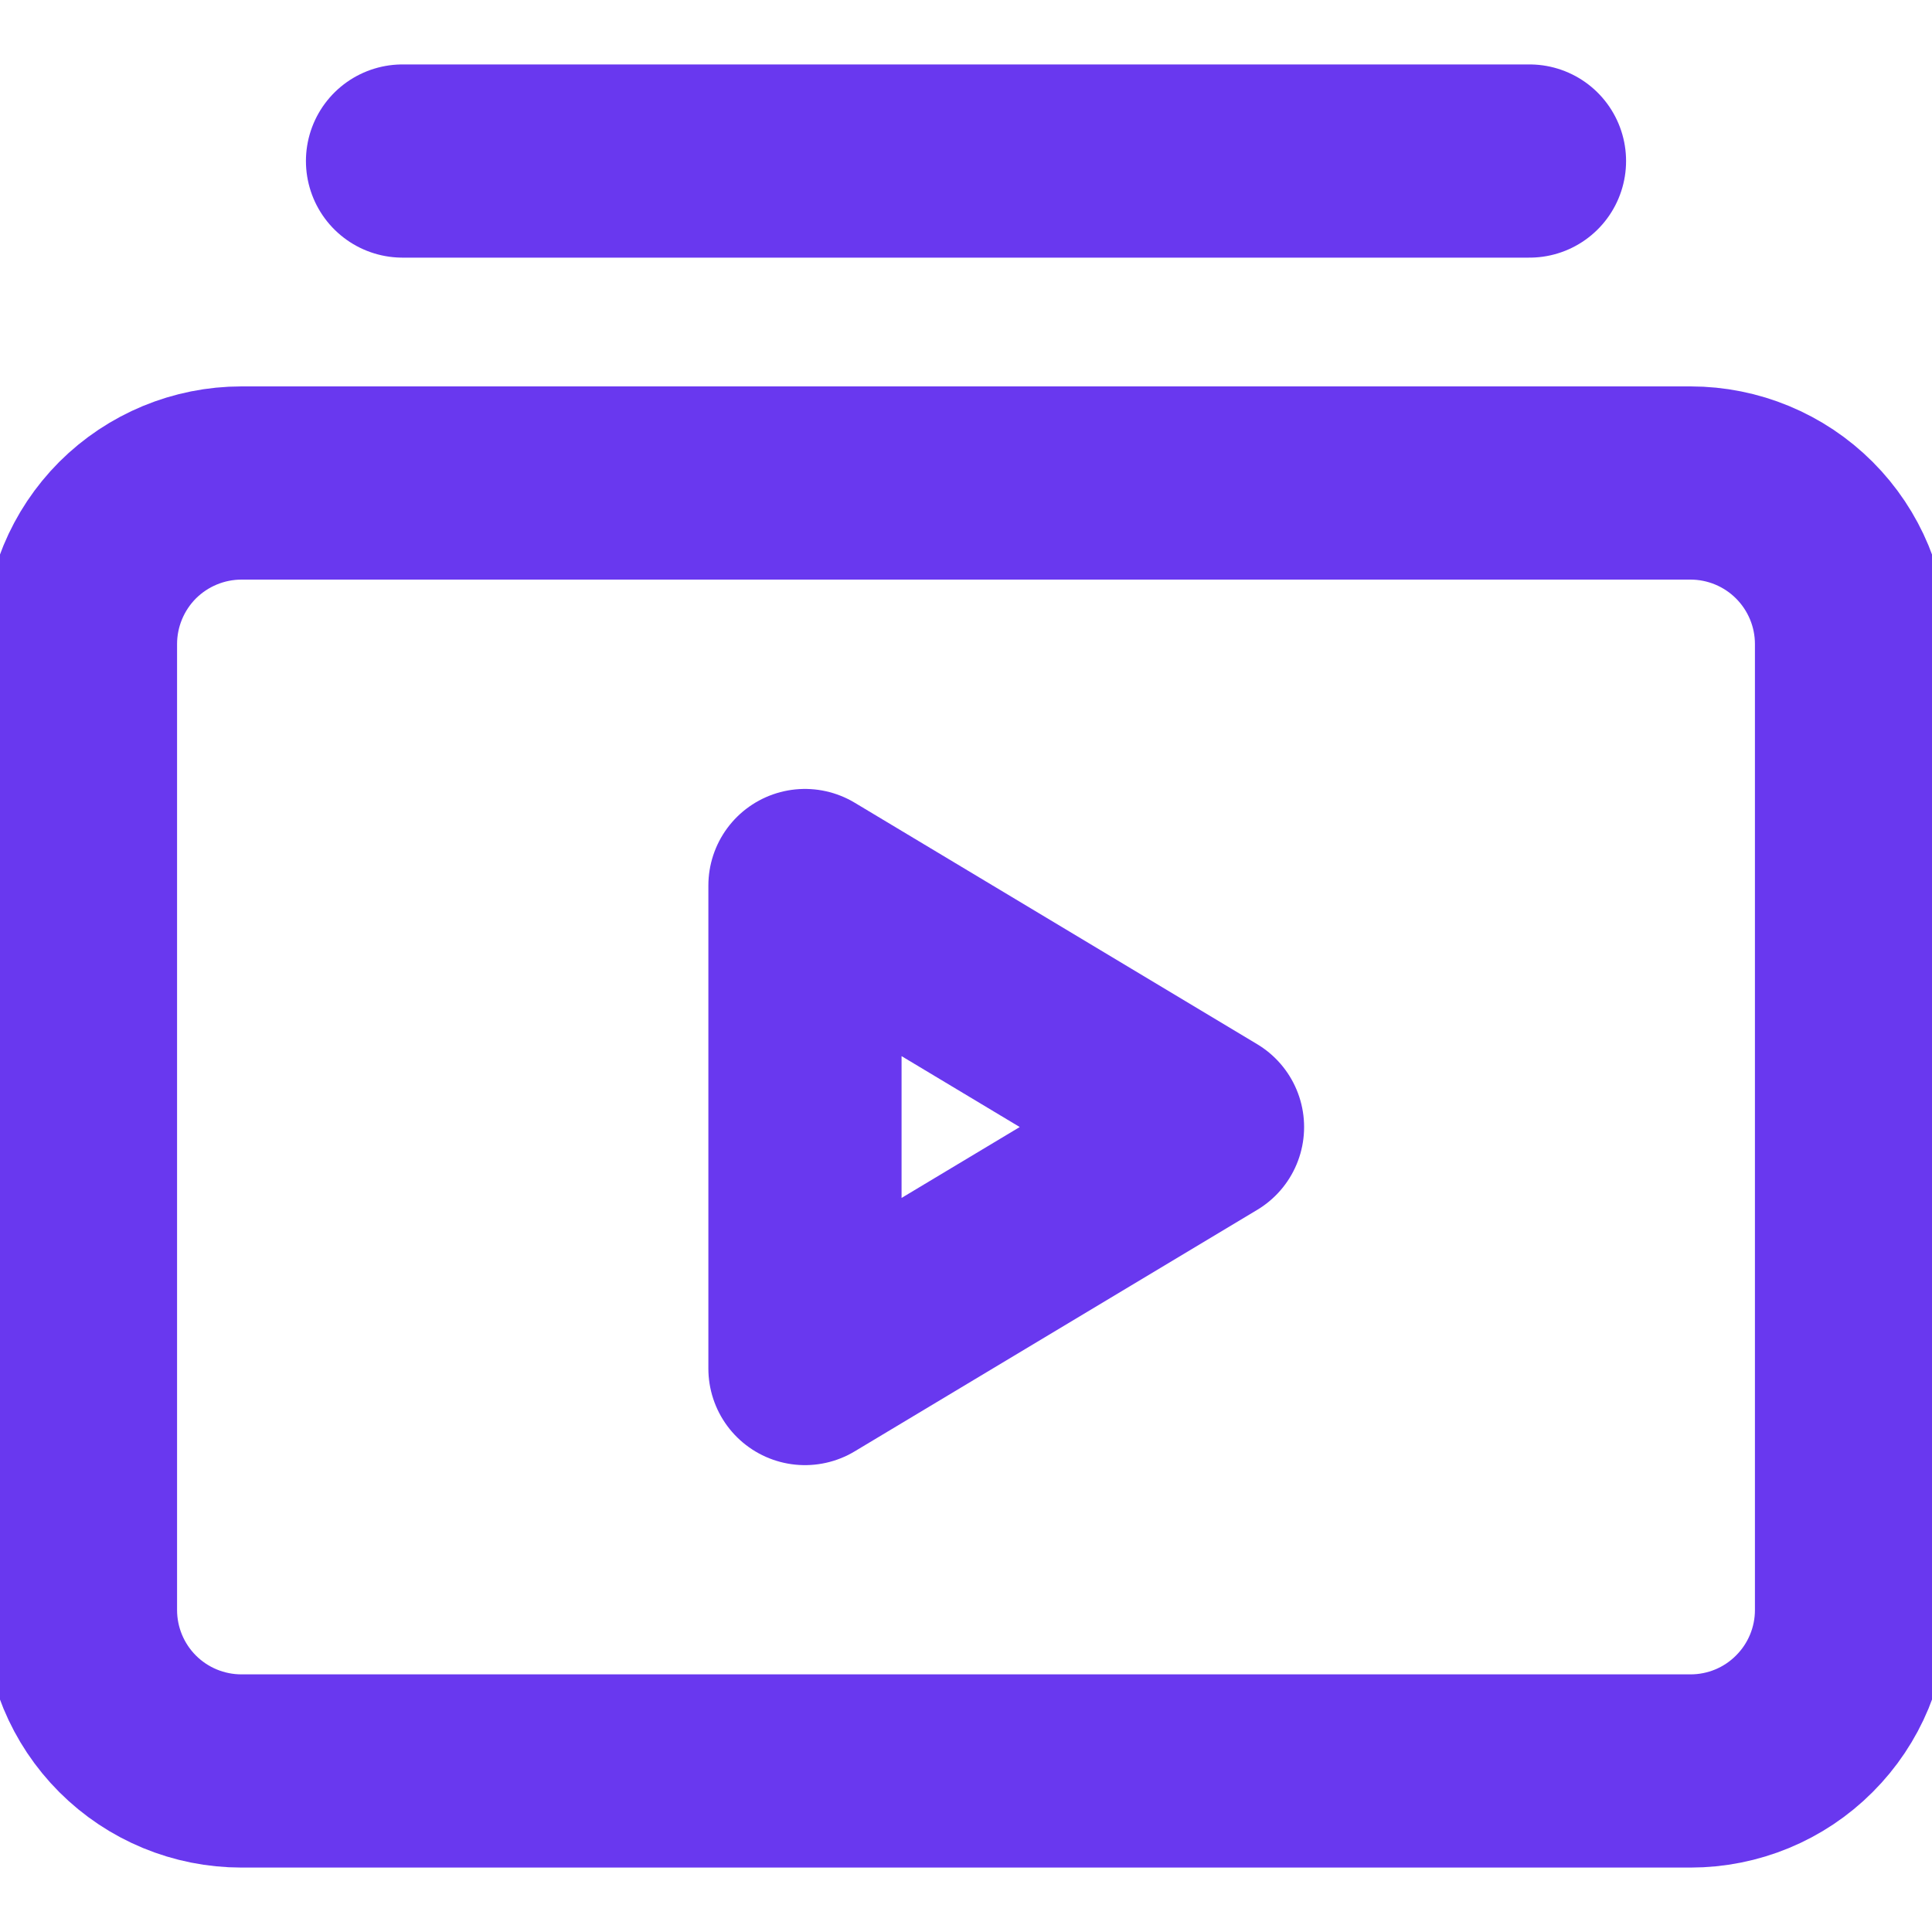 <?xml version="1.0" encoding="UTF-8"?>
<svg xmlns="http://www.w3.org/2000/svg" width="20" height="20" viewBox="0 0 20 20" fill="none">
  <g clip-path="url(#clip0_259_502)">
    <path d="M2.5 5H17.5C17.942 5 18.366 5.176 18.678 5.488C18.991 5.801 19.167 6.225 19.167 6.667V16.667C19.167 17.109 18.991 17.533 18.678 17.845C18.366 18.158 17.942 18.333 17.5 18.333H2.5C2.058 18.333 1.634 18.158 1.321 17.845C1.009 17.533 0.833 17.109 0.833 16.667V6.667C0.833 6.225 1.009 5.801 1.321 5.488C1.634 5.176 2.058 5 2.5 5V5Z" stroke="#6938EF" stroke-width="2" stroke-linecap="round" stroke-linejoin="round"></path>
    <path d="M8.333 9.167L12.5 11.667L8.333 14.167V9.167Z" stroke="#6938EF" stroke-width="2" stroke-linecap="round" stroke-linejoin="round"></path>
    <path d="M15.833 1.667H4.167" stroke="#6938EF" stroke-width="2" stroke-linecap="round" stroke-linejoin="round"></path>
  </g>
  <defs>
    <clipPath id="clip0_259_502">
      <rect width="20" height="20" fill="white"></rect>
    </clipPath>
  </defs>
</svg>
